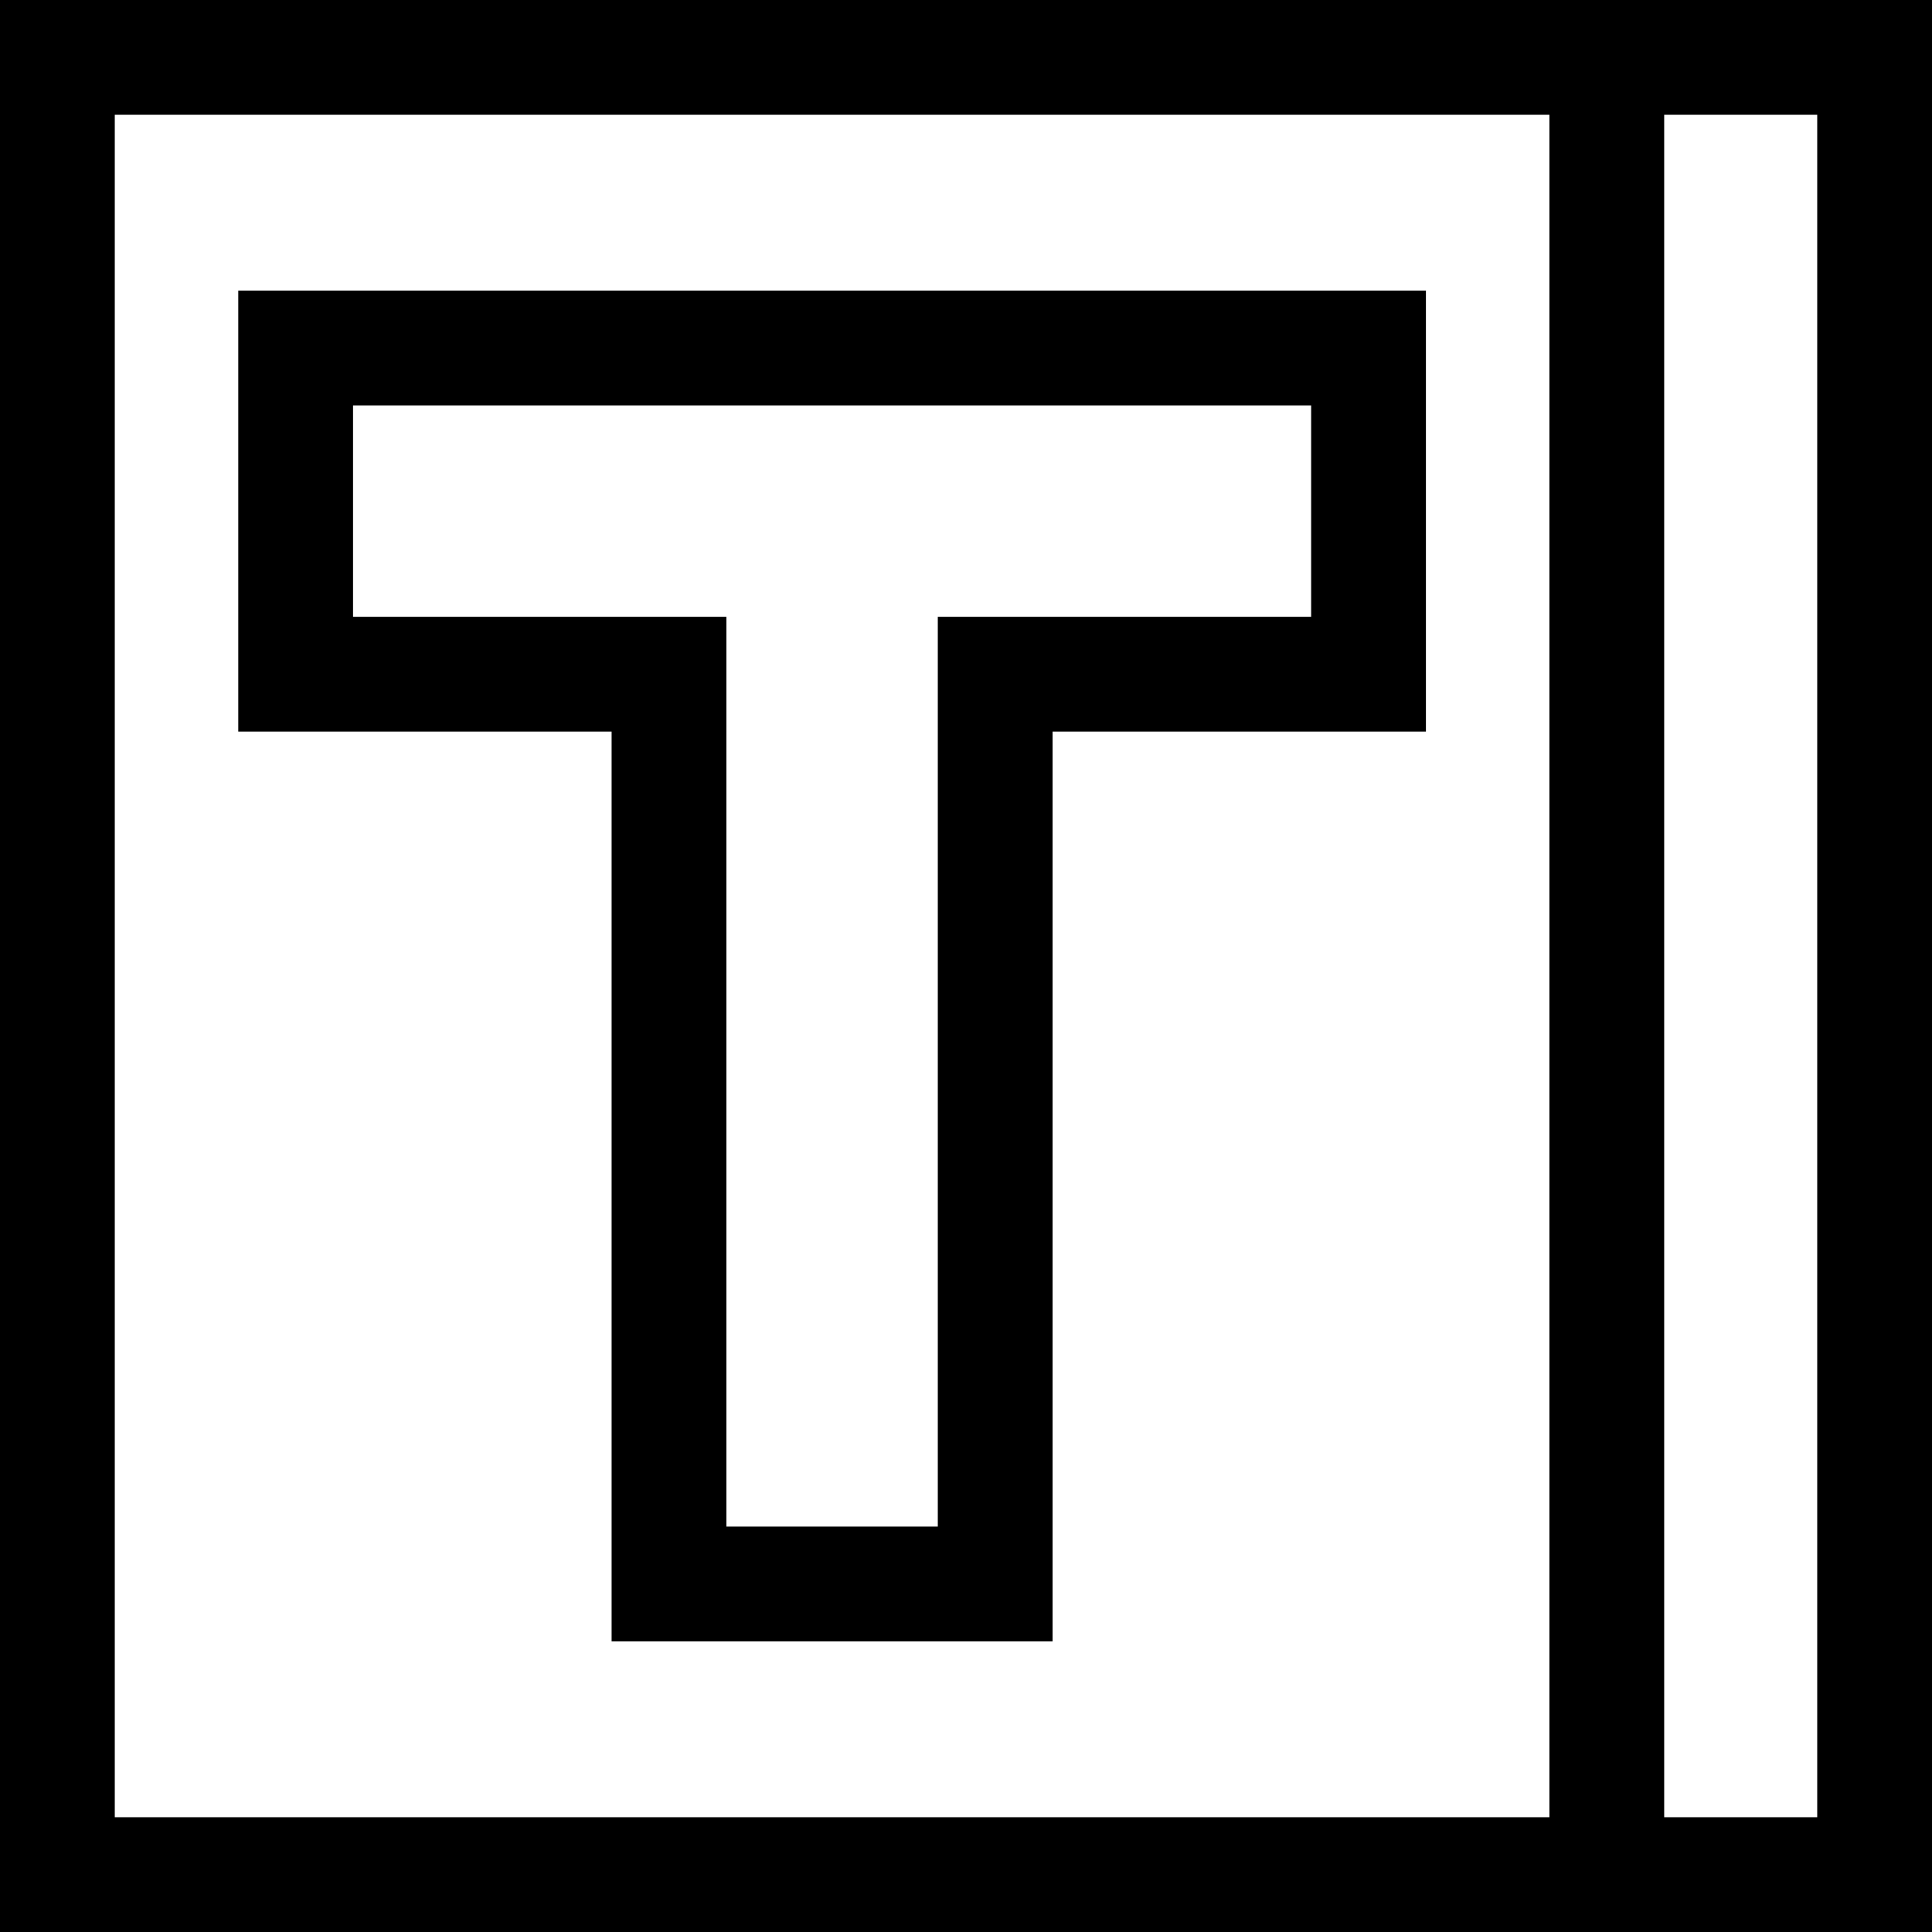 <?xml version="1.0" encoding="iso-8859-1"?>
<!-- Uploaded to: SVG Repo, www.svgrepo.com, Generator: SVG Repo Mixer Tools -->
<svg fill="#000000" height="800px" width="800px" version="1.1" id="Layer_1" xmlns="http://www.w3.org/2000/svg" xmlns:xlink="http://www.w3.org/1999/xlink" 
	 viewBox="0 0 512 512" xml:space="preserve">
<g>
	<g>
		<path d="M0,0.001v511.999h512V0.001H0z M410.609,481.582H30.417V30.418h380.192V481.582z M481.583,481.582h-40.556V30.418h40.556
			V481.582z"/>
	</g>
</g>
<g>
	<g>
		<path d="M63.143,77.018v116.864h98.939v241.101h116.863V193.882h98.939V77.018H63.143z M347.466,163.464h-98.939v241.101h-56.028
			V163.464H93.56v-56.029h253.906V163.464z"/>
	</g>
</g>
</svg>
